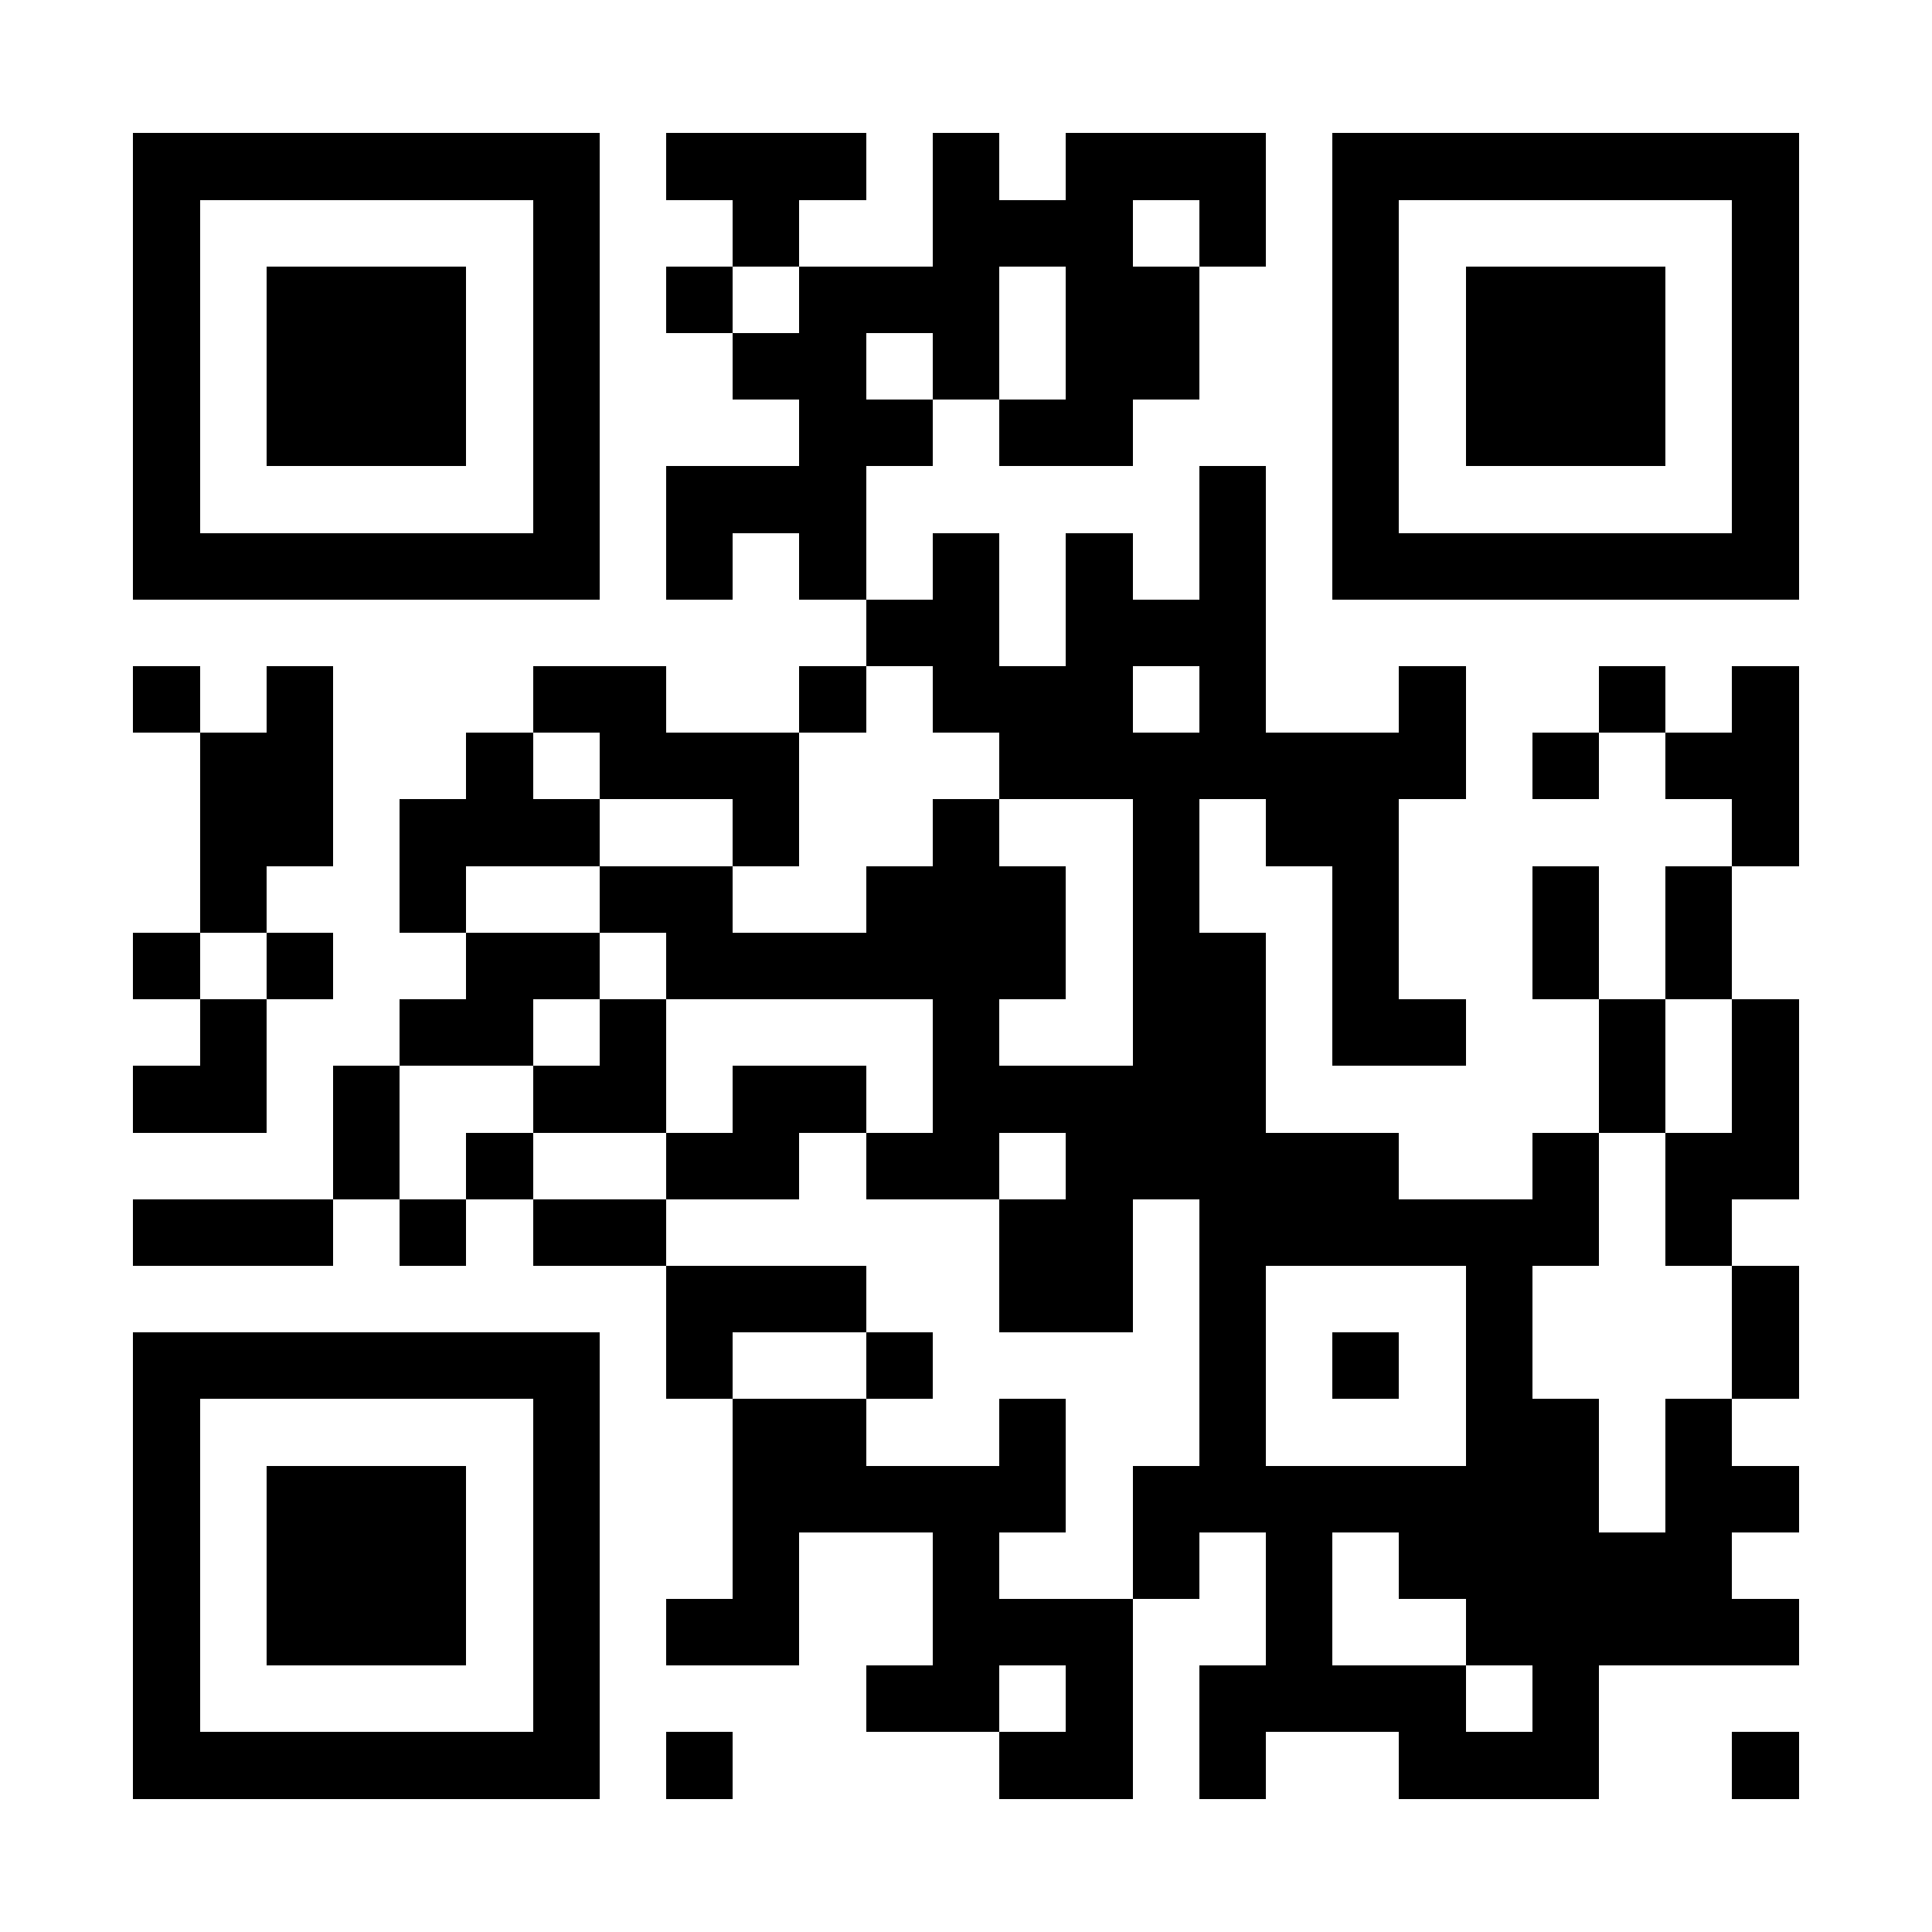 <?xml version="1.0" encoding="UTF-8"?>
<!DOCTYPE svg PUBLIC '-//W3C//DTD SVG 1.0//EN'
          'http://www.w3.org/TR/2001/REC-SVG-20010904/DTD/svg10.dtd'>
<svg fill="#fff" height="29" shape-rendering="crispEdges" style="fill: #fff;" viewBox="0 0 29 29" width="29" xmlns="http://www.w3.org/2000/svg" xmlns:xlink="http://www.w3.org/1999/xlink"
><path d="M0 0h29v29H0z"
  /><path d="M2 2.5h7m1 0h3m1 0h1m1 0h3m1 0h7M2 3.5h1m5 0h1m2 0h1m2 0h3m1 0h1m1 0h1m5 0h1M2 4.5h1m1 0h3m1 0h1m1 0h1m1 0h3m1 0h2m2 0h1m1 0h3m1 0h1M2 5.5h1m1 0h3m1 0h1m2 0h2m1 0h1m1 0h2m2 0h1m1 0h3m1 0h1M2 6.5h1m1 0h3m1 0h1m3 0h2m1 0h2m3 0h1m1 0h3m1 0h1M2 7.5h1m5 0h1m1 0h3m5 0h1m1 0h1m5 0h1M2 8.5h7m1 0h1m1 0h1m1 0h1m1 0h1m1 0h1m1 0h7M13 9.5h2m1 0h3M2 10.5h1m1 0h1m3 0h2m2 0h1m1 0h3m1 0h1m2 0h1m2 0h1m1 0h1M3 11.5h2m2 0h1m1 0h3m3 0h7m1 0h1m1 0h2M3 12.5h2m1 0h3m2 0h1m2 0h1m2 0h1m1 0h2m5 0h1M3 13.5h1m2 0h1m2 0h2m2 0h3m1 0h1m2 0h1m2 0h1m1 0h1M2 14.5h1m1 0h1m2 0h2m1 0h6m1 0h2m1 0h1m2 0h1m1 0h1M3 15.5h1m2 0h2m1 0h1m4 0h1m2 0h2m1 0h2m2 0h1m1 0h1M2 16.5h2m1 0h1m2 0h2m1 0h2m1 0h5m5 0h1m1 0h1M5 17.5h1m1 0h1m2 0h2m1 0h2m1 0h5m2 0h1m1 0h2M2 18.5h3m1 0h1m1 0h2m5 0h2m1 0h6m1 0h1M10 19.5h3m2 0h2m1 0h1m3 0h1m3 0h1M2 20.5h7m1 0h1m2 0h1m4 0h1m1 0h1m1 0h1m3 0h1M2 21.5h1m5 0h1m2 0h2m2 0h1m2 0h1m3 0h2m1 0h1M2 22.5h1m1 0h3m1 0h1m2 0h5m1 0h7m1 0h2M2 23.5h1m1 0h3m1 0h1m2 0h1m2 0h1m2 0h1m1 0h1m1 0h5M2 24.5h1m1 0h3m1 0h1m1 0h2m2 0h3m2 0h1m2 0h5M2 25.5h1m5 0h1m4 0h2m1 0h1m1 0h4m1 0h1M2 26.5h7m1 0h1m4 0h2m1 0h1m2 0h3m2 0h1" stroke="#000"
/></svg
>

